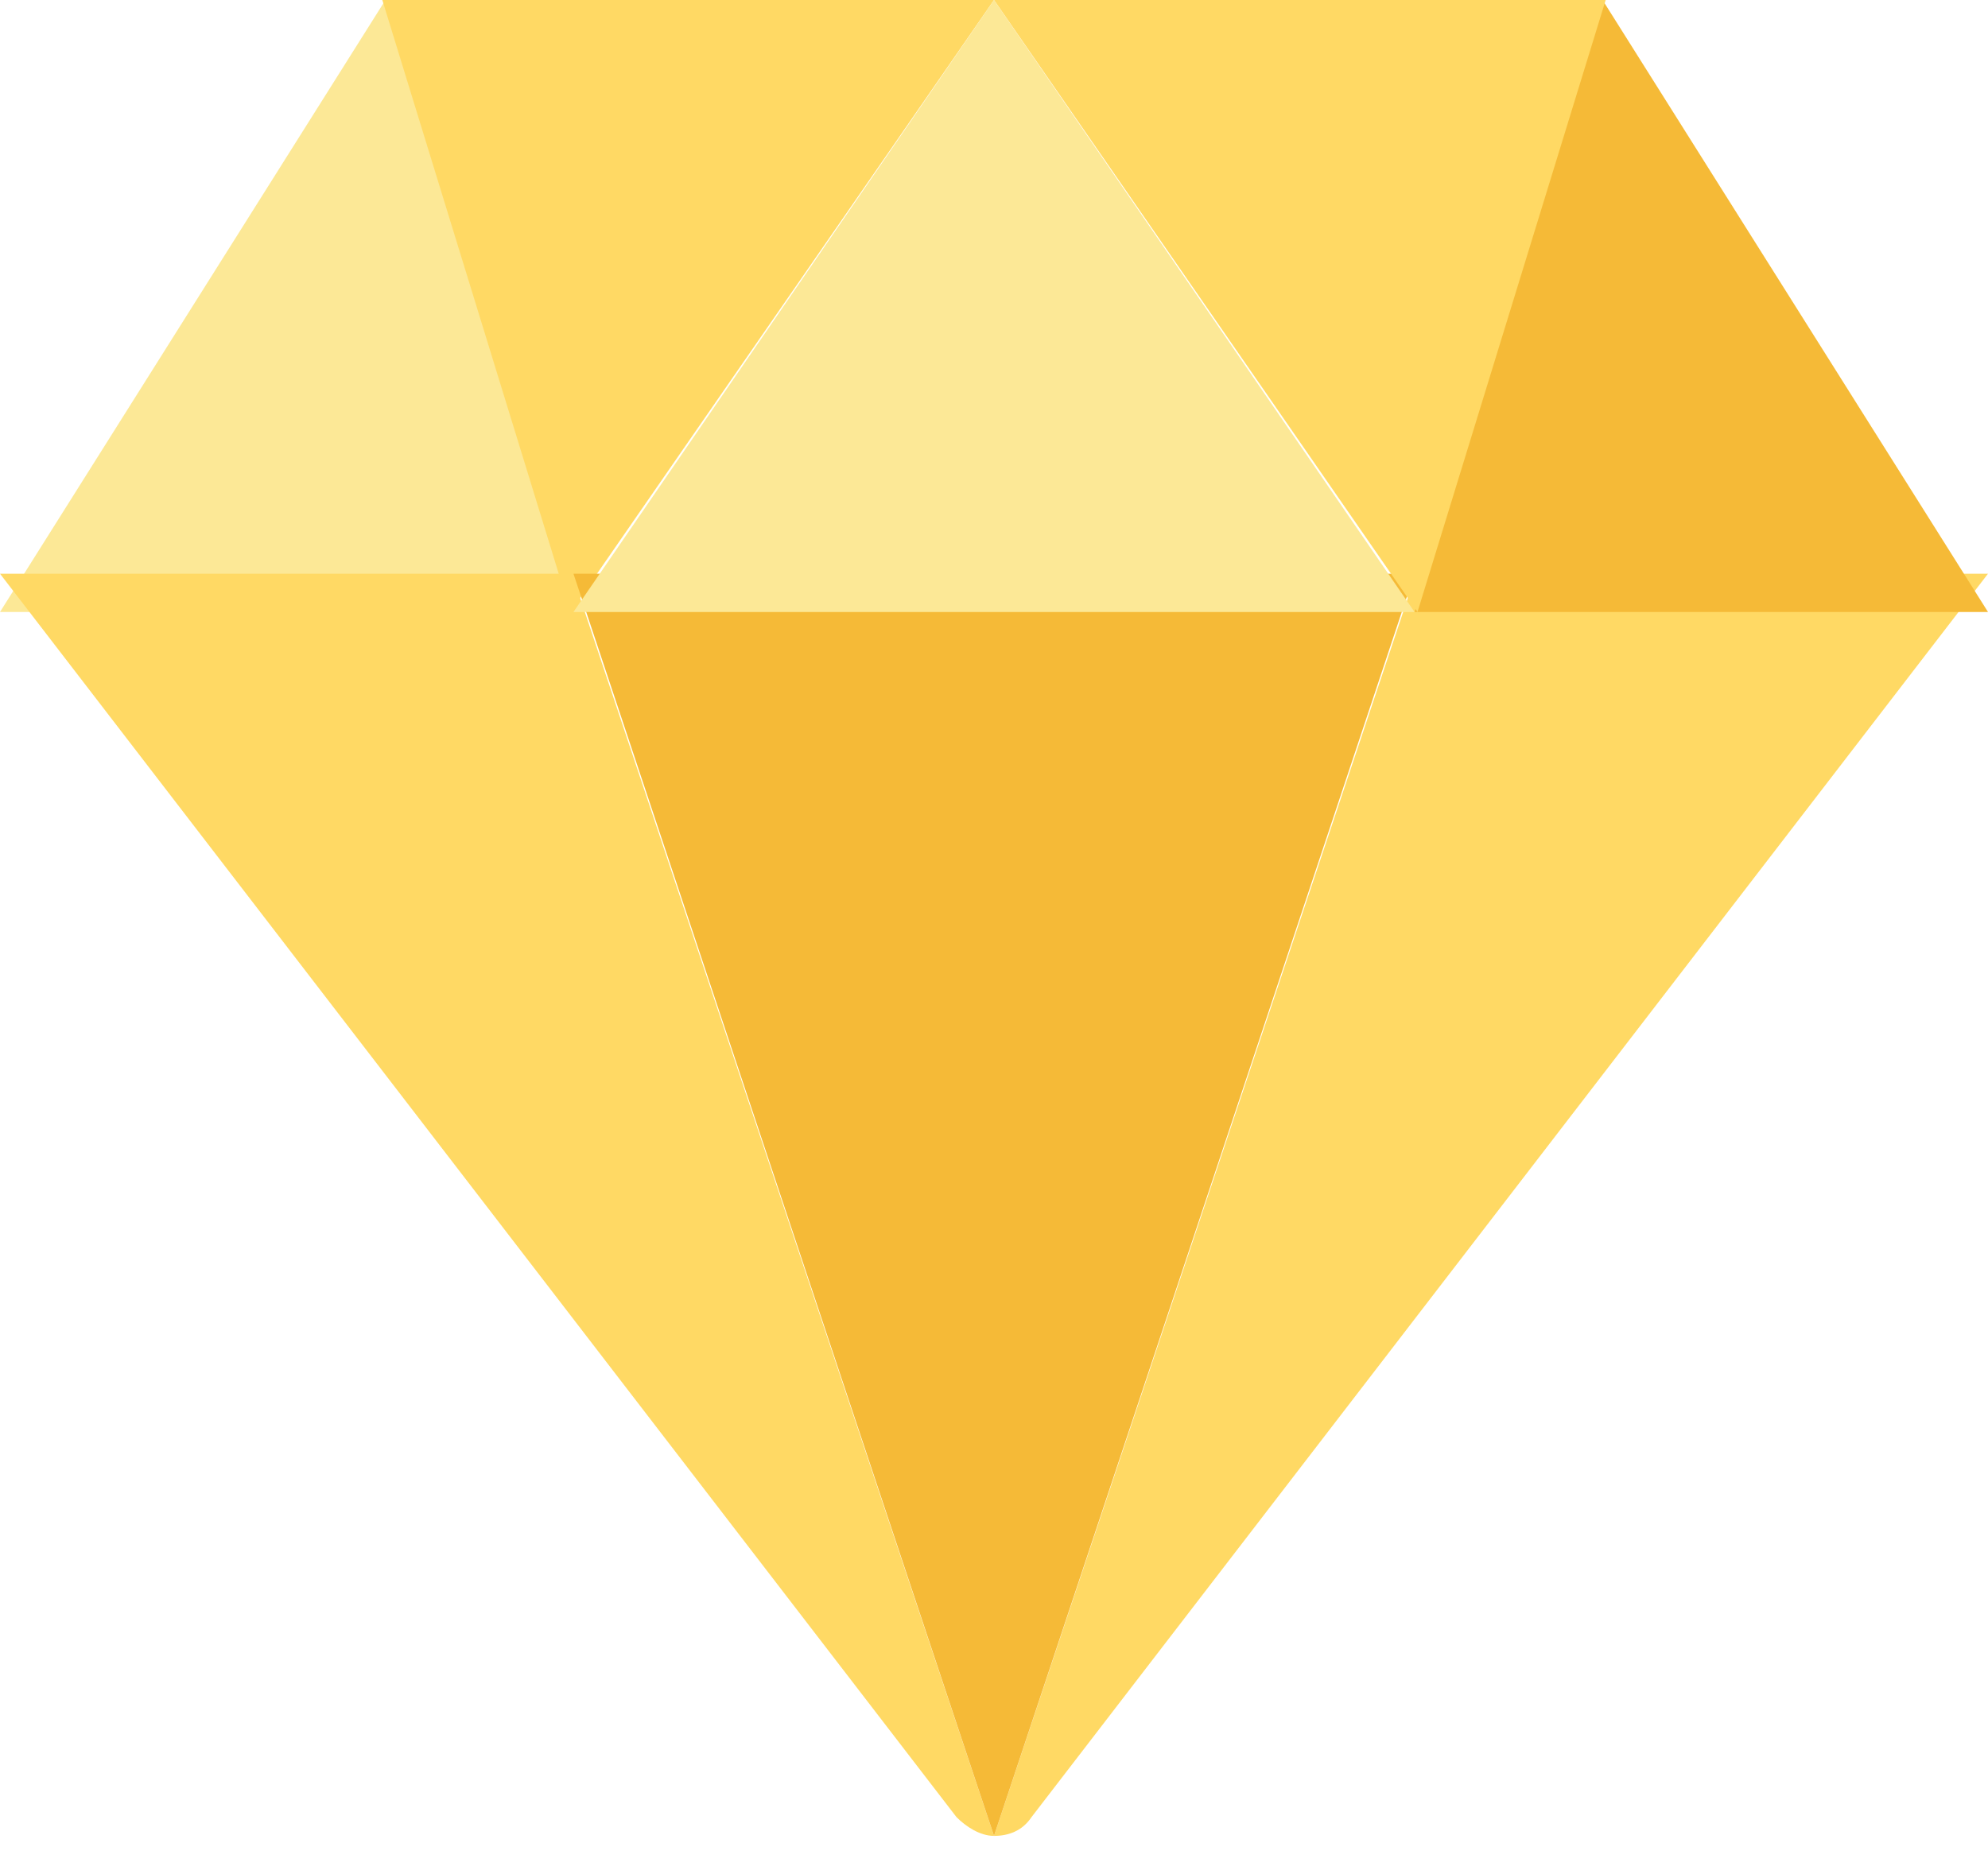 <?xml version="1.0" encoding="UTF-8"?>
<svg width="35px" height="33px" viewBox="0 0 35 33" version="1.1" xmlns="http://www.w3.org/2000/svg" xmlns:xlink="http://www.w3.org/1999/xlink">
    <!-- Generator: Sketch 57.1 (83088) - https://sketch.com -->
    <title>gold-diamond</title>
    <desc>Created with Sketch.</desc>
    <g id="Filter-By-Color-Dropdown" stroke="none" stroke-width="1" fill="none" fill-rule="evenodd">
        <g id="Artboard" fill-rule="nonzero">
            <g id="gold-diamond">
                <path d="M24.929,10.102 L17.5,32.327 C17.748,32.327 17.995,32.244 18.16,31.997 L35,10.102 L24.929,10.102 Z" id="Path" fill="#FFD964"></path>
                <polygon id="Path" fill="#F5BA37" points="35 10.776 28.214 0 24.904 10.776"></polygon>
                <polygon id="Path" fill="#FCE896" points="6.786 0 0 10.776 10.096 10.776"></polygon>
                <path d="M0,10.102 L0,10.102 L16.84,31.997 C17.005,32.162 17.252,32.327 17.5,32.327 L10.071,10.102 L0,10.102 Z" id="Path" fill="#FFD964"></path>
                <polygon id="Path" fill="#FFD964" points="17.5 0 6.731 0 10.044 10.776"></polygon>
                <polygon id="Path" fill="#F5BA37" points="10.096 10.102 17.5 32.327 24.904 10.102"></polygon>
                <polygon id="Path" fill="#FFD964" points="28.269 0 17.5 0 24.956 10.776"></polygon>
                <polygon id="Path" fill="#FCE896" points="24.904 10.776 17.5 0 10.096 10.776"></polygon>
            </g>
        </g>
    </g>
</svg>